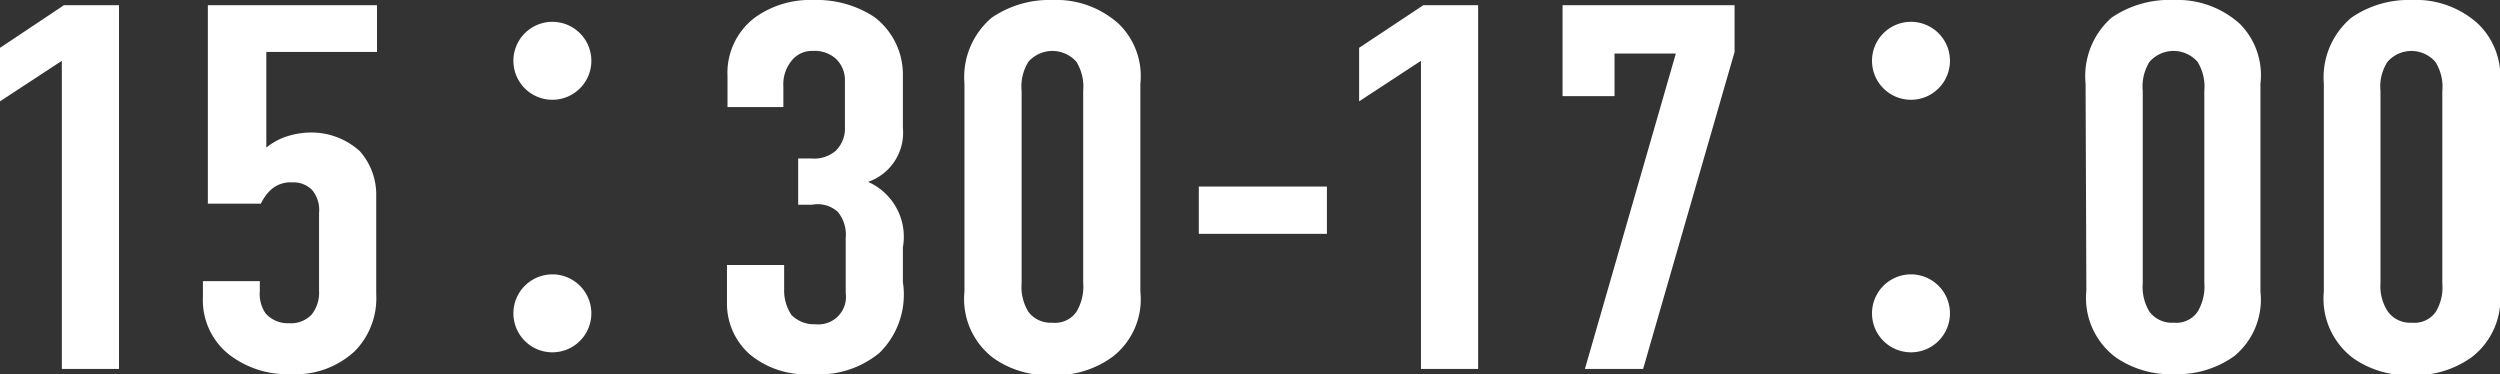 <svg xmlns="http://www.w3.org/2000/svg" viewBox="0 0 96.22 14.4"><rect x="0" y="0" width="96.22" height="14.4" fill="#333333" stroke="none"/><defs><style>.cls-1{fill:#fff;}</style></defs><title>アセット 3</title><g id="レイヤー_2" data-name="レイヤー 2"><g id="レイヤー_1-2" data-name="レイヤー 1"><path class="cls-1" d="M2.38,2.34,0,3.9V1.84L2.46.2H4.58v14H2.38Z"/><path class="cls-1" d="M14.51.2V2H10.25V5.68a2.51,2.51,0,0,1,.7-.4,3.1,3.1,0,0,1,1-.18,2.77,2.77,0,0,1,1.9.72,2.52,2.52,0,0,1,.63,1.72v3.78a2.9,2.9,0,0,1-.83,2.2,3.35,3.35,0,0,1-2.47.88,3.65,3.65,0,0,1-2.37-.76,2.66,2.66,0,0,1-1-2.2v-.62H10v.38a1.33,1.33,0,0,0,.22.86,1.14,1.14,0,0,0,.9.38A1.09,1.09,0,0,0,12,12.1a1.34,1.34,0,0,0,.28-.9v-3a1.21,1.21,0,0,0-.26-.88,1,1,0,0,0-.77-.3,1.11,1.11,0,0,0-.86.32,1.74,1.74,0,0,0-.35.5H8V.2Z"/><path class="cls-1" d="M22.76,2.34a1.5,1.5,0,0,1-3,0,1.5,1.5,0,0,1,3,0Zm0,9.72a1.5,1.5,0,0,1-3,0,1.5,1.5,0,0,1,3,0Z"/><path class="cls-1" d="M28,2.92A2.66,2.66,0,0,1,29.05.68,3.63,3.63,0,0,1,31.3,0a4.05,4.05,0,0,1,2.33.64,2.77,2.77,0,0,1,1.12,2.28v2A2,2,0,0,1,33.41,7a2.31,2.31,0,0,1,1.34,2.52v1.34a3.14,3.14,0,0,1-.9,2.72,3.65,3.65,0,0,1-2.59.82,3.39,3.39,0,0,1-2.4-.76,2.6,2.6,0,0,1-.88-2V10.2h2.2v.92a1.71,1.71,0,0,0,.28,1,1.22,1.22,0,0,0,.93.36,1.06,1.06,0,0,0,1.16-1.2V9.16a1.38,1.38,0,0,0-.3-1,1.15,1.15,0,0,0-1-.28h-.53V6.1h.51a1.28,1.28,0,0,0,.94-.3,1.21,1.21,0,0,0,.35-.92V3.1a1.13,1.13,0,0,0-.35-.84,1.22,1.22,0,0,0-.88-.3,1,1,0,0,0-.81.36,1.44,1.44,0,0,0-.33,1v.8H28Z"/><path class="cls-1" d="M37.12,3.22A3,3,0,0,1,38.17.68,3.93,3.93,0,0,1,40.5,0a3.59,3.59,0,0,1,2.56.92,2.8,2.8,0,0,1,.83,2.3v8a2.8,2.8,0,0,1-1.08,2.52,3.72,3.72,0,0,1-2.31.7,3.67,3.67,0,0,1-2.24-.64,2.85,2.85,0,0,1-1.14-2.58Zm4.57.28a1.83,1.83,0,0,0-.26-1.12,1.23,1.23,0,0,0-1.85,0,1.8,1.8,0,0,0-.26,1.12v7.4A1.83,1.83,0,0,0,39.58,12a1.07,1.07,0,0,0,.92.42,1,1,0,0,0,.93-.42,1.89,1.89,0,0,0,.26-1.12Z"/><path class="cls-1" d="M51.07,7.18V9H46.14V7.18Z"/><path class="cls-1" d="M54.69,2.34,52.31,3.9V1.84L54.78.2h2.11v14h-2.2Z"/><path class="cls-1" d="M66.76.2V2L63.24,14.2H61l3.5-12.14H62.14V3.7h-2V.2Z"/><path class="cls-1" d="M75.05,2.34a1.5,1.5,0,0,1-3,0,1.5,1.5,0,0,1,3,0Zm0,9.72a1.5,1.5,0,0,1-3,0,1.5,1.5,0,0,1,3,0Z"/><path class="cls-1" d="M80.27,3.22a3,3,0,0,1,1-2.54A3.94,3.94,0,0,1,83.66,0a3.58,3.58,0,0,1,2.55.92A2.8,2.8,0,0,1,87,3.22v8A2.82,2.82,0,0,1,86,13.7a3.74,3.74,0,0,1-2.31.7,3.7,3.7,0,0,1-2.25-.64,2.85,2.85,0,0,1-1.14-2.58Zm4.57.28a1.83,1.83,0,0,0-.26-1.12,1.23,1.23,0,0,0-1.85,0,1.8,1.8,0,0,0-.26,1.12v7.4A1.83,1.83,0,0,0,82.73,12a1.08,1.08,0,0,0,.93.42,1,1,0,0,0,.92-.42,1.89,1.89,0,0,0,.26-1.12Z"/><path class="cls-1" d="M89.44,3.22A3,3,0,0,1,90.5.68,3.89,3.89,0,0,1,92.83,0a3.55,3.55,0,0,1,2.55.92,2.82,2.82,0,0,1,.84,2.3v8a2.83,2.83,0,0,1-1.08,2.52,3.72,3.72,0,0,1-2.31.7,3.67,3.67,0,0,1-2.24-.64,2.86,2.86,0,0,1-1.15-2.58ZM94,3.5a1.77,1.77,0,0,0-.27-1.12,1.22,1.22,0,0,0-1.84,0,1.74,1.74,0,0,0-.27,1.12v7.4A1.77,1.77,0,0,0,91.91,12a1.06,1.06,0,0,0,.92.42,1,1,0,0,0,.92-.42A1.83,1.83,0,0,0,94,10.9Z"/></g></g></svg>
